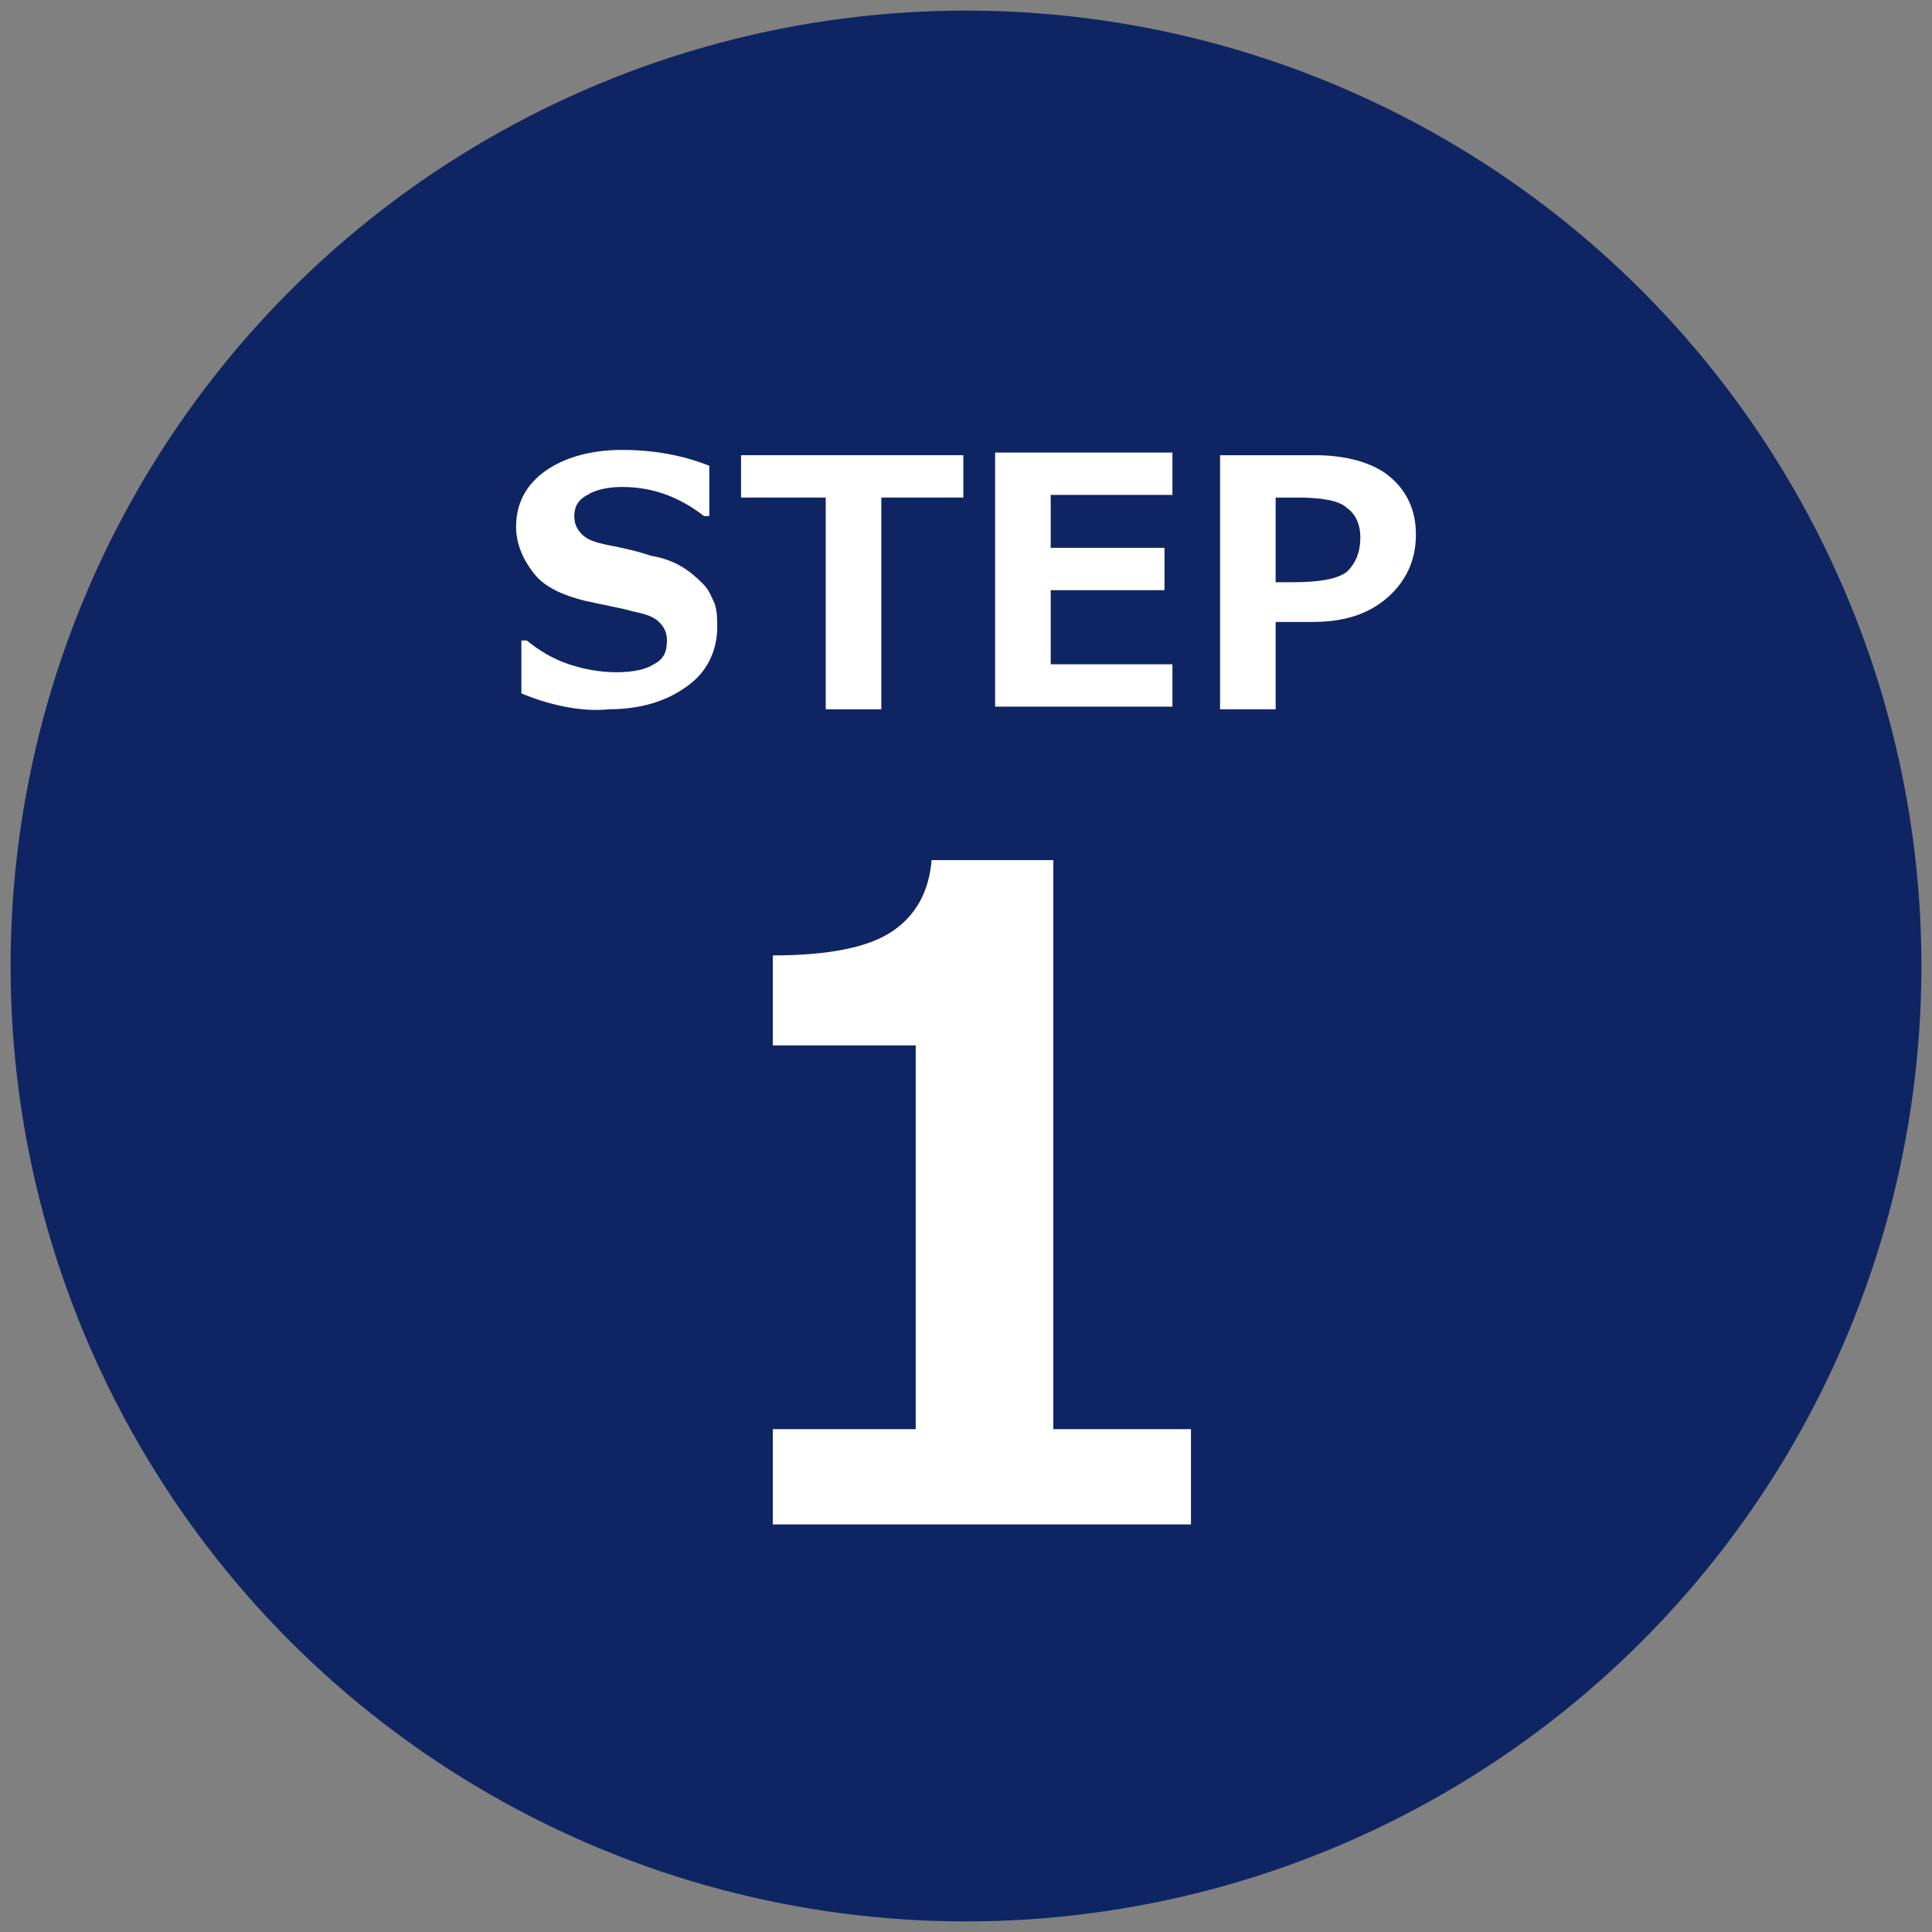 <?xml version="1.0" encoding="utf-8"?>
<!-- Generator: Adobe Illustrator 24.3.0, SVG Export Plug-In . SVG Version: 6.00 Build 0)  -->
<svg version="1.1" id="レイヤー_1" xmlns="http://www.w3.org/2000/svg" xmlns:xlink="http://www.w3.org/1999/xlink" x="0px"
	 y="0px" width="73px" height="73px" viewBox="0 0 73 73" style="enable-background:new 0 0 73 73;" xml:space="preserve">
<rect x="0" y="0" width="73" height="73" fill="#808080" stroke="none"/>
<style type="text/css">
	.st0{fill:#0F2563;}
	.st1{fill:#FFFFFF;}
</style>
<g>
	<circle class="st0" cx="36.5" cy="36.5" r="36.1"/>
	<g>
		<path class="st1" d="M19.7,26.2v-2h0.2c0.5,0.4,1,0.7,1.6,0.9s1.2,0.3,1.8,0.3c0.6,0,1.1-0.1,1.4-0.3c0.4-0.2,0.5-0.5,0.5-0.9
			c0-0.3-0.1-0.5-0.3-0.7s-0.5-0.3-1-0.4c-0.3-0.1-0.9-0.2-1.8-0.4c-0.8-0.2-1.5-0.5-1.9-1c-0.4-0.5-0.7-1.1-0.7-1.8
			c0-0.9,0.4-1.6,1.1-2.1c0.7-0.5,1.7-0.8,2.9-0.8c1.2,0,2.3,0.2,3.3,0.6v1.9h-0.2c-0.9-0.7-1.9-1.1-3.1-1.1c-0.5,0-1,0.1-1.3,0.3
			c-0.4,0.2-0.5,0.5-0.5,0.8c0,0.3,0.1,0.5,0.3,0.7c0.2,0.2,0.5,0.3,1,0.4c0.5,0.1,1,0.2,1.6,0.4c0.6,0.1,1,0.3,1.3,0.5
			c0.3,0.2,0.5,0.4,0.7,0.6c0.2,0.2,0.3,0.5,0.4,0.7c0.1,0.3,0.1,0.6,0.1,0.9c0,0.9-0.4,1.7-1.1,2.2c-0.8,0.6-1.8,0.9-3,0.9
			C22.1,26.9,20.9,26.7,19.7,26.2z"/>
		<path class="st1" d="M36.4,18.8h-3.1v8h-2.1v-8H28v-1.6h8.4V18.8z"/>
		<path class="st1" d="M44.3,26.7h-6.7v-9.6h6.7v1.6h-4.6v2h4.3v1.6h-4.3v2.8h4.6V26.7z"/>
		<path class="st1" d="M48.2,23.5v3.3h-2.1v-9.6h3.6c1.2,0,2.2,0.3,2.8,0.8c0.6,0.5,1,1.2,1,2.2c0,1-0.4,1.8-1.1,2.4
			c-0.7,0.6-1.6,0.9-2.8,0.9H48.2z M48.2,18.7V22h0.6c1,0,1.7-0.1,2.1-0.4c0.3-0.3,0.5-0.7,0.5-1.3c0-0.5-0.2-0.9-0.5-1.1
			c-0.3-0.3-1-0.4-1.9-0.4H48.2z"/>
	</g>
	<g>
		<path class="st1" d="M45.1,57.6H29.2V54h5.4V39.5h-5.4v-3.4c2.1,0,3.6-0.3,4.5-0.9c0.9-0.6,1.4-1.5,1.5-2.7h4.6V54h5.2V57.6z"/>
	</g>
</g>
</svg>
